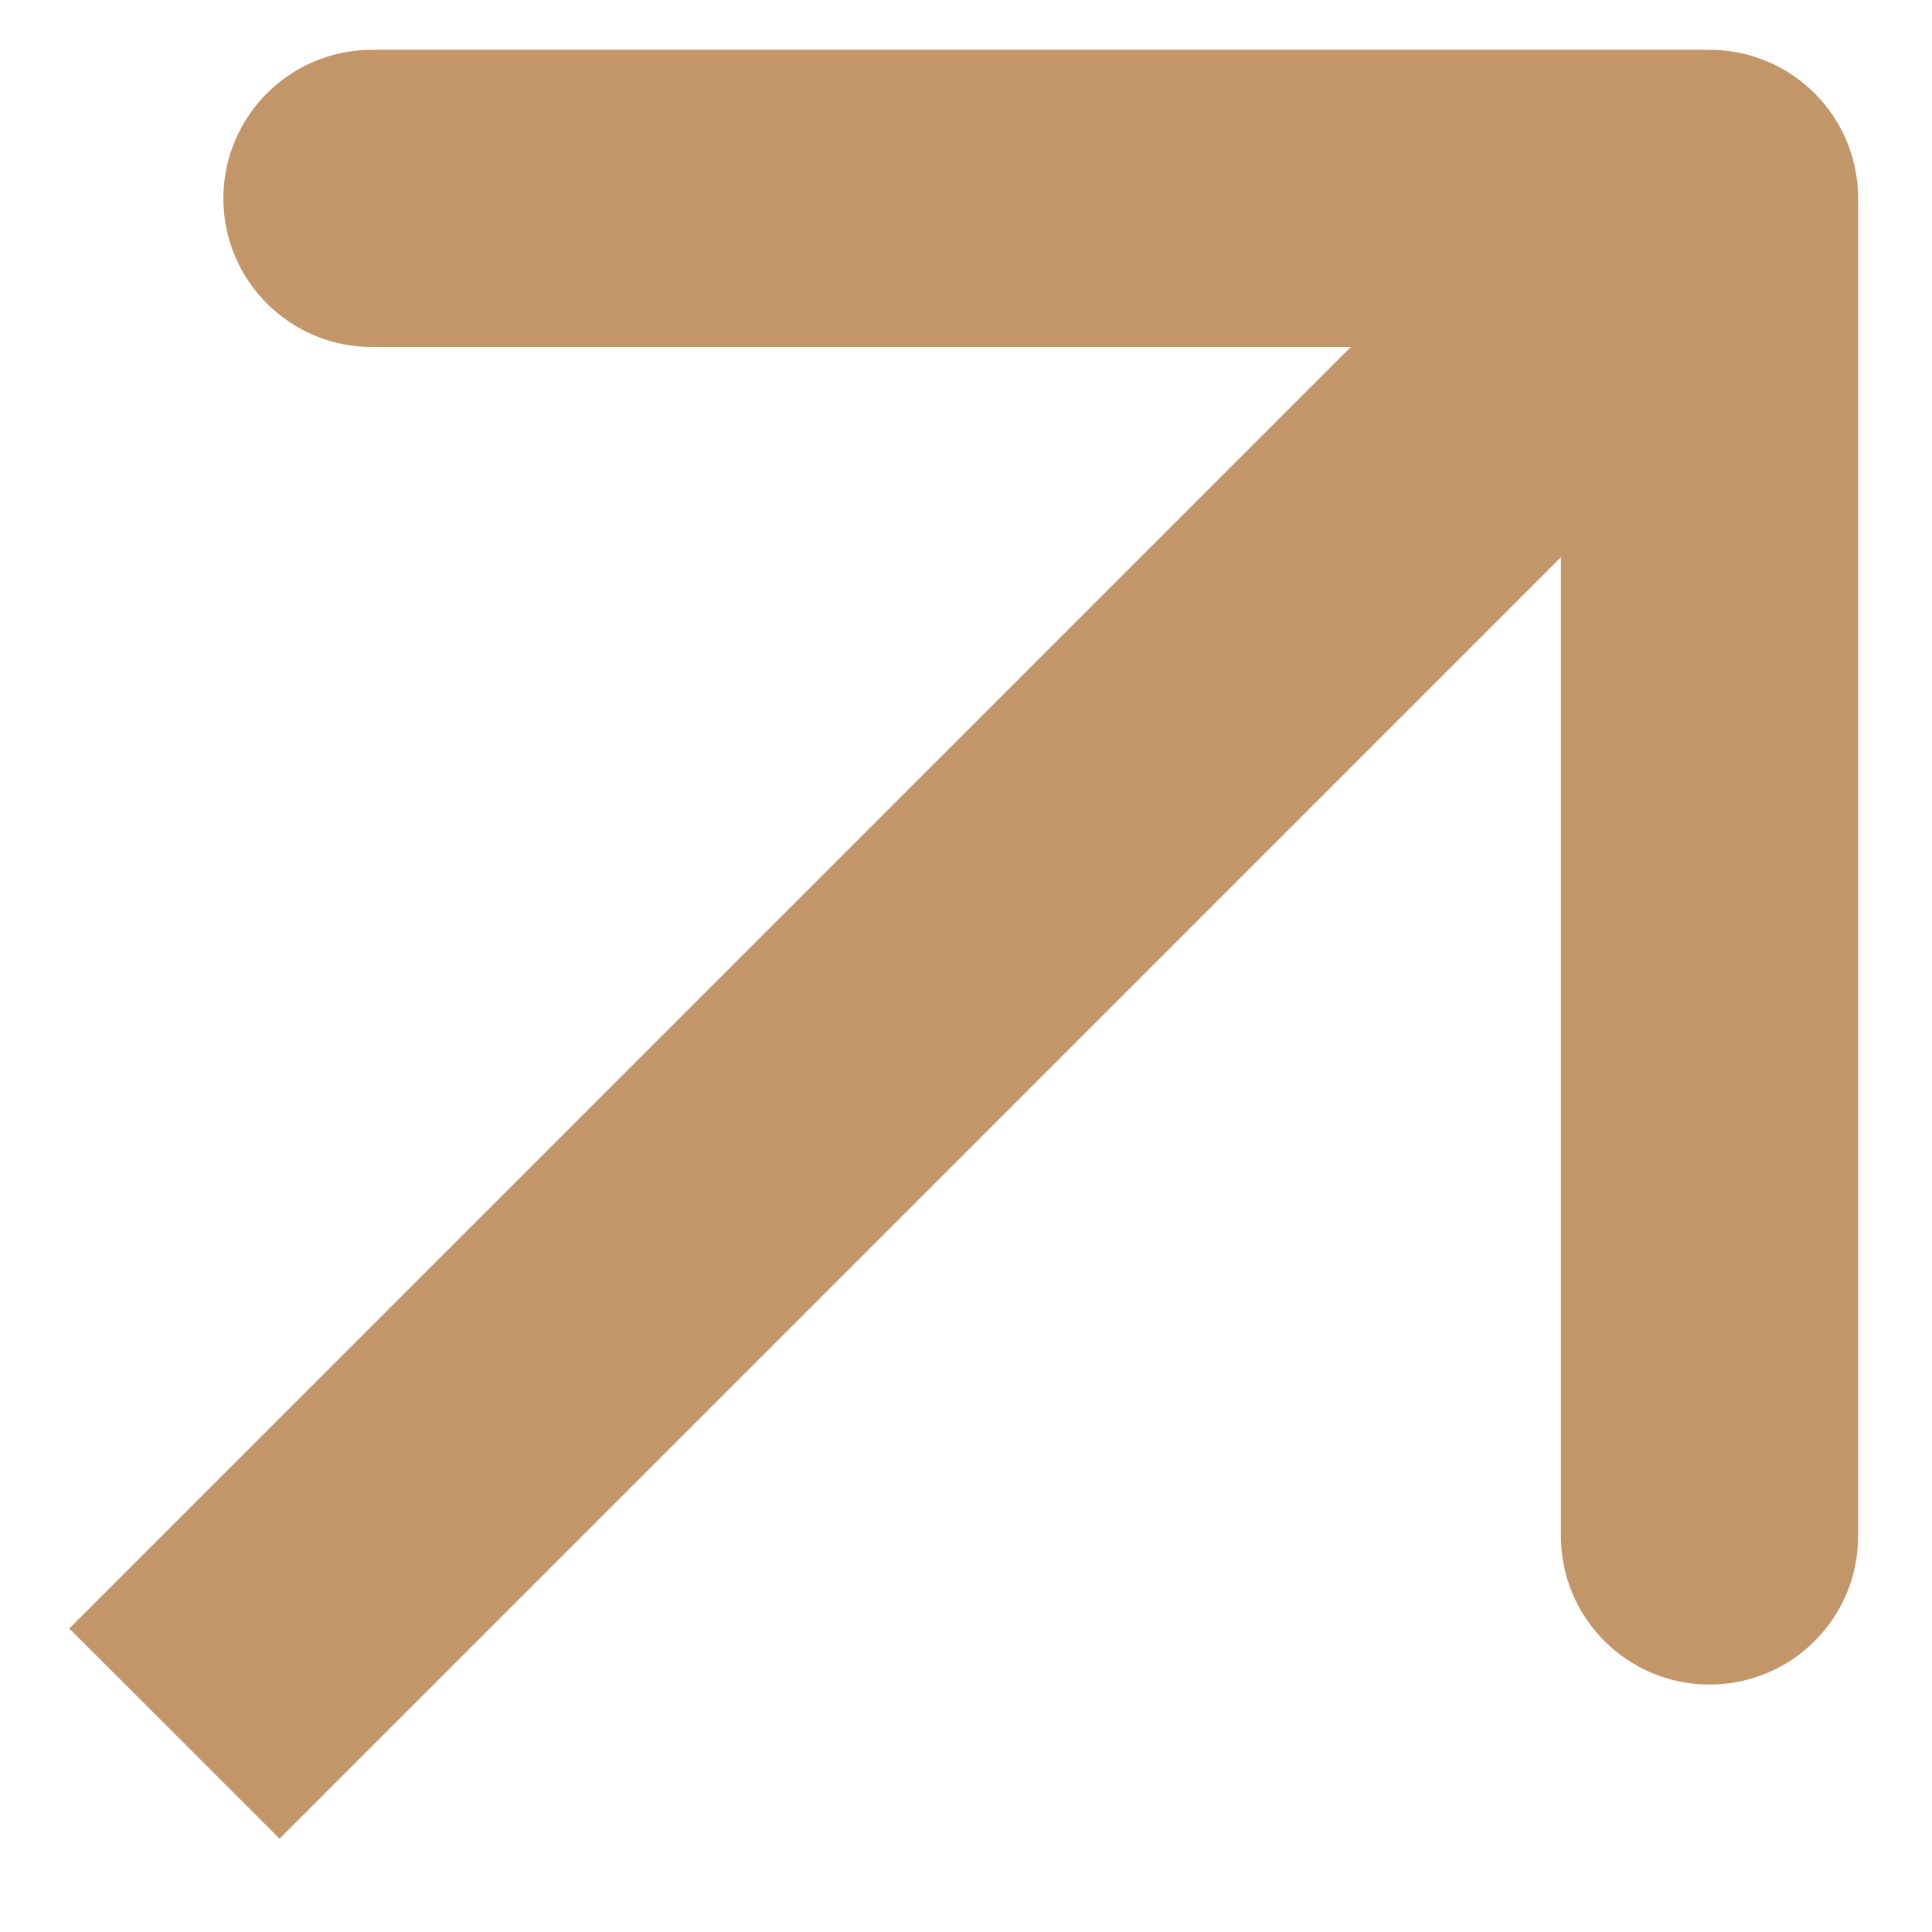<?xml version="1.0" encoding="UTF-8"?> <svg xmlns="http://www.w3.org/2000/svg" width="13" height="13" viewBox="0 0 13 13" fill="none"><path d="M12.503 1.335C12.503 0.783 12.056 0.335 11.503 0.335H2.503C1.951 0.335 1.503 0.783 1.503 1.335C1.503 1.888 1.951 2.335 2.503 2.335H10.503V10.335C10.503 10.888 10.951 11.335 11.503 11.335C12.056 11.335 12.503 10.888 12.503 10.335V1.335ZM1.174 11.665L1.881 12.372L12.21 2.042L11.503 1.335L10.796 0.628L0.466 10.958L1.174 11.665Z" fill="#C3966A"></path></svg> 